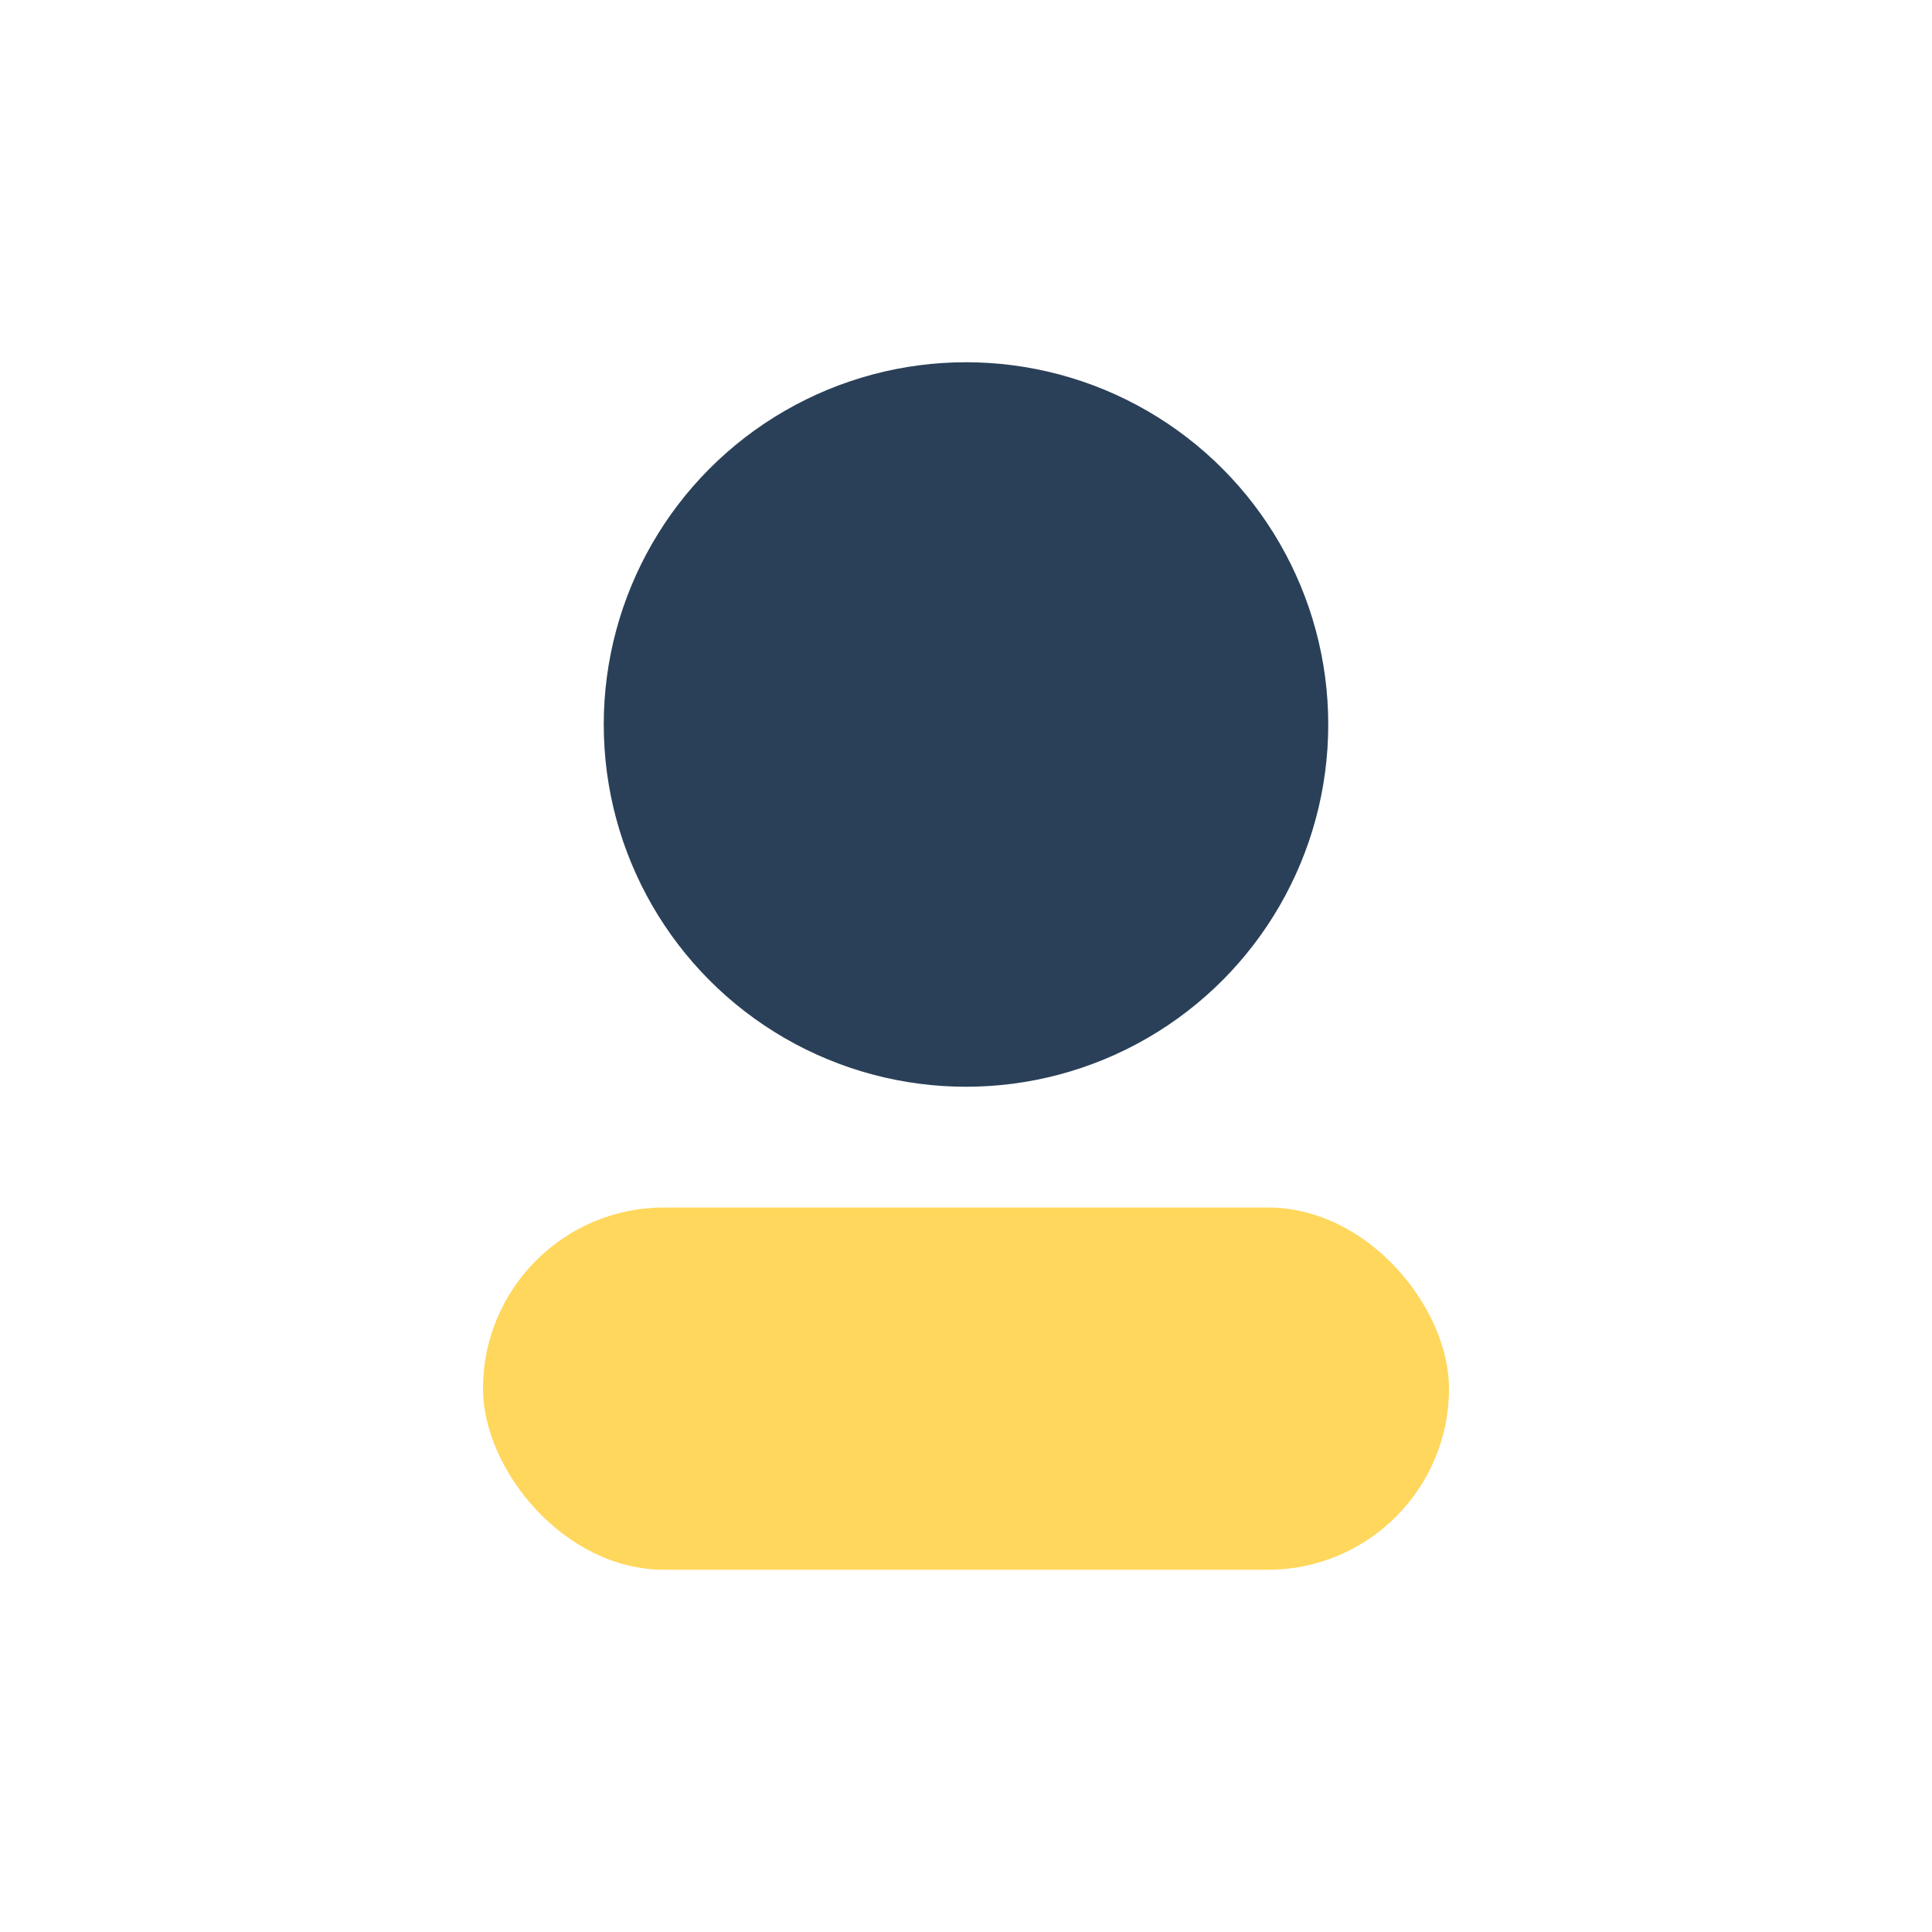 <?xml version="1.0" encoding="UTF-8"?>
<svg xmlns="http://www.w3.org/2000/svg" width="32" height="32" viewBox="0 0 32 32"><circle cx="16" cy="12" r="6" fill="#2A4058"/><rect x="8" y="20" width="16" height="6" rx="3" fill="#FFD75C"/></svg>